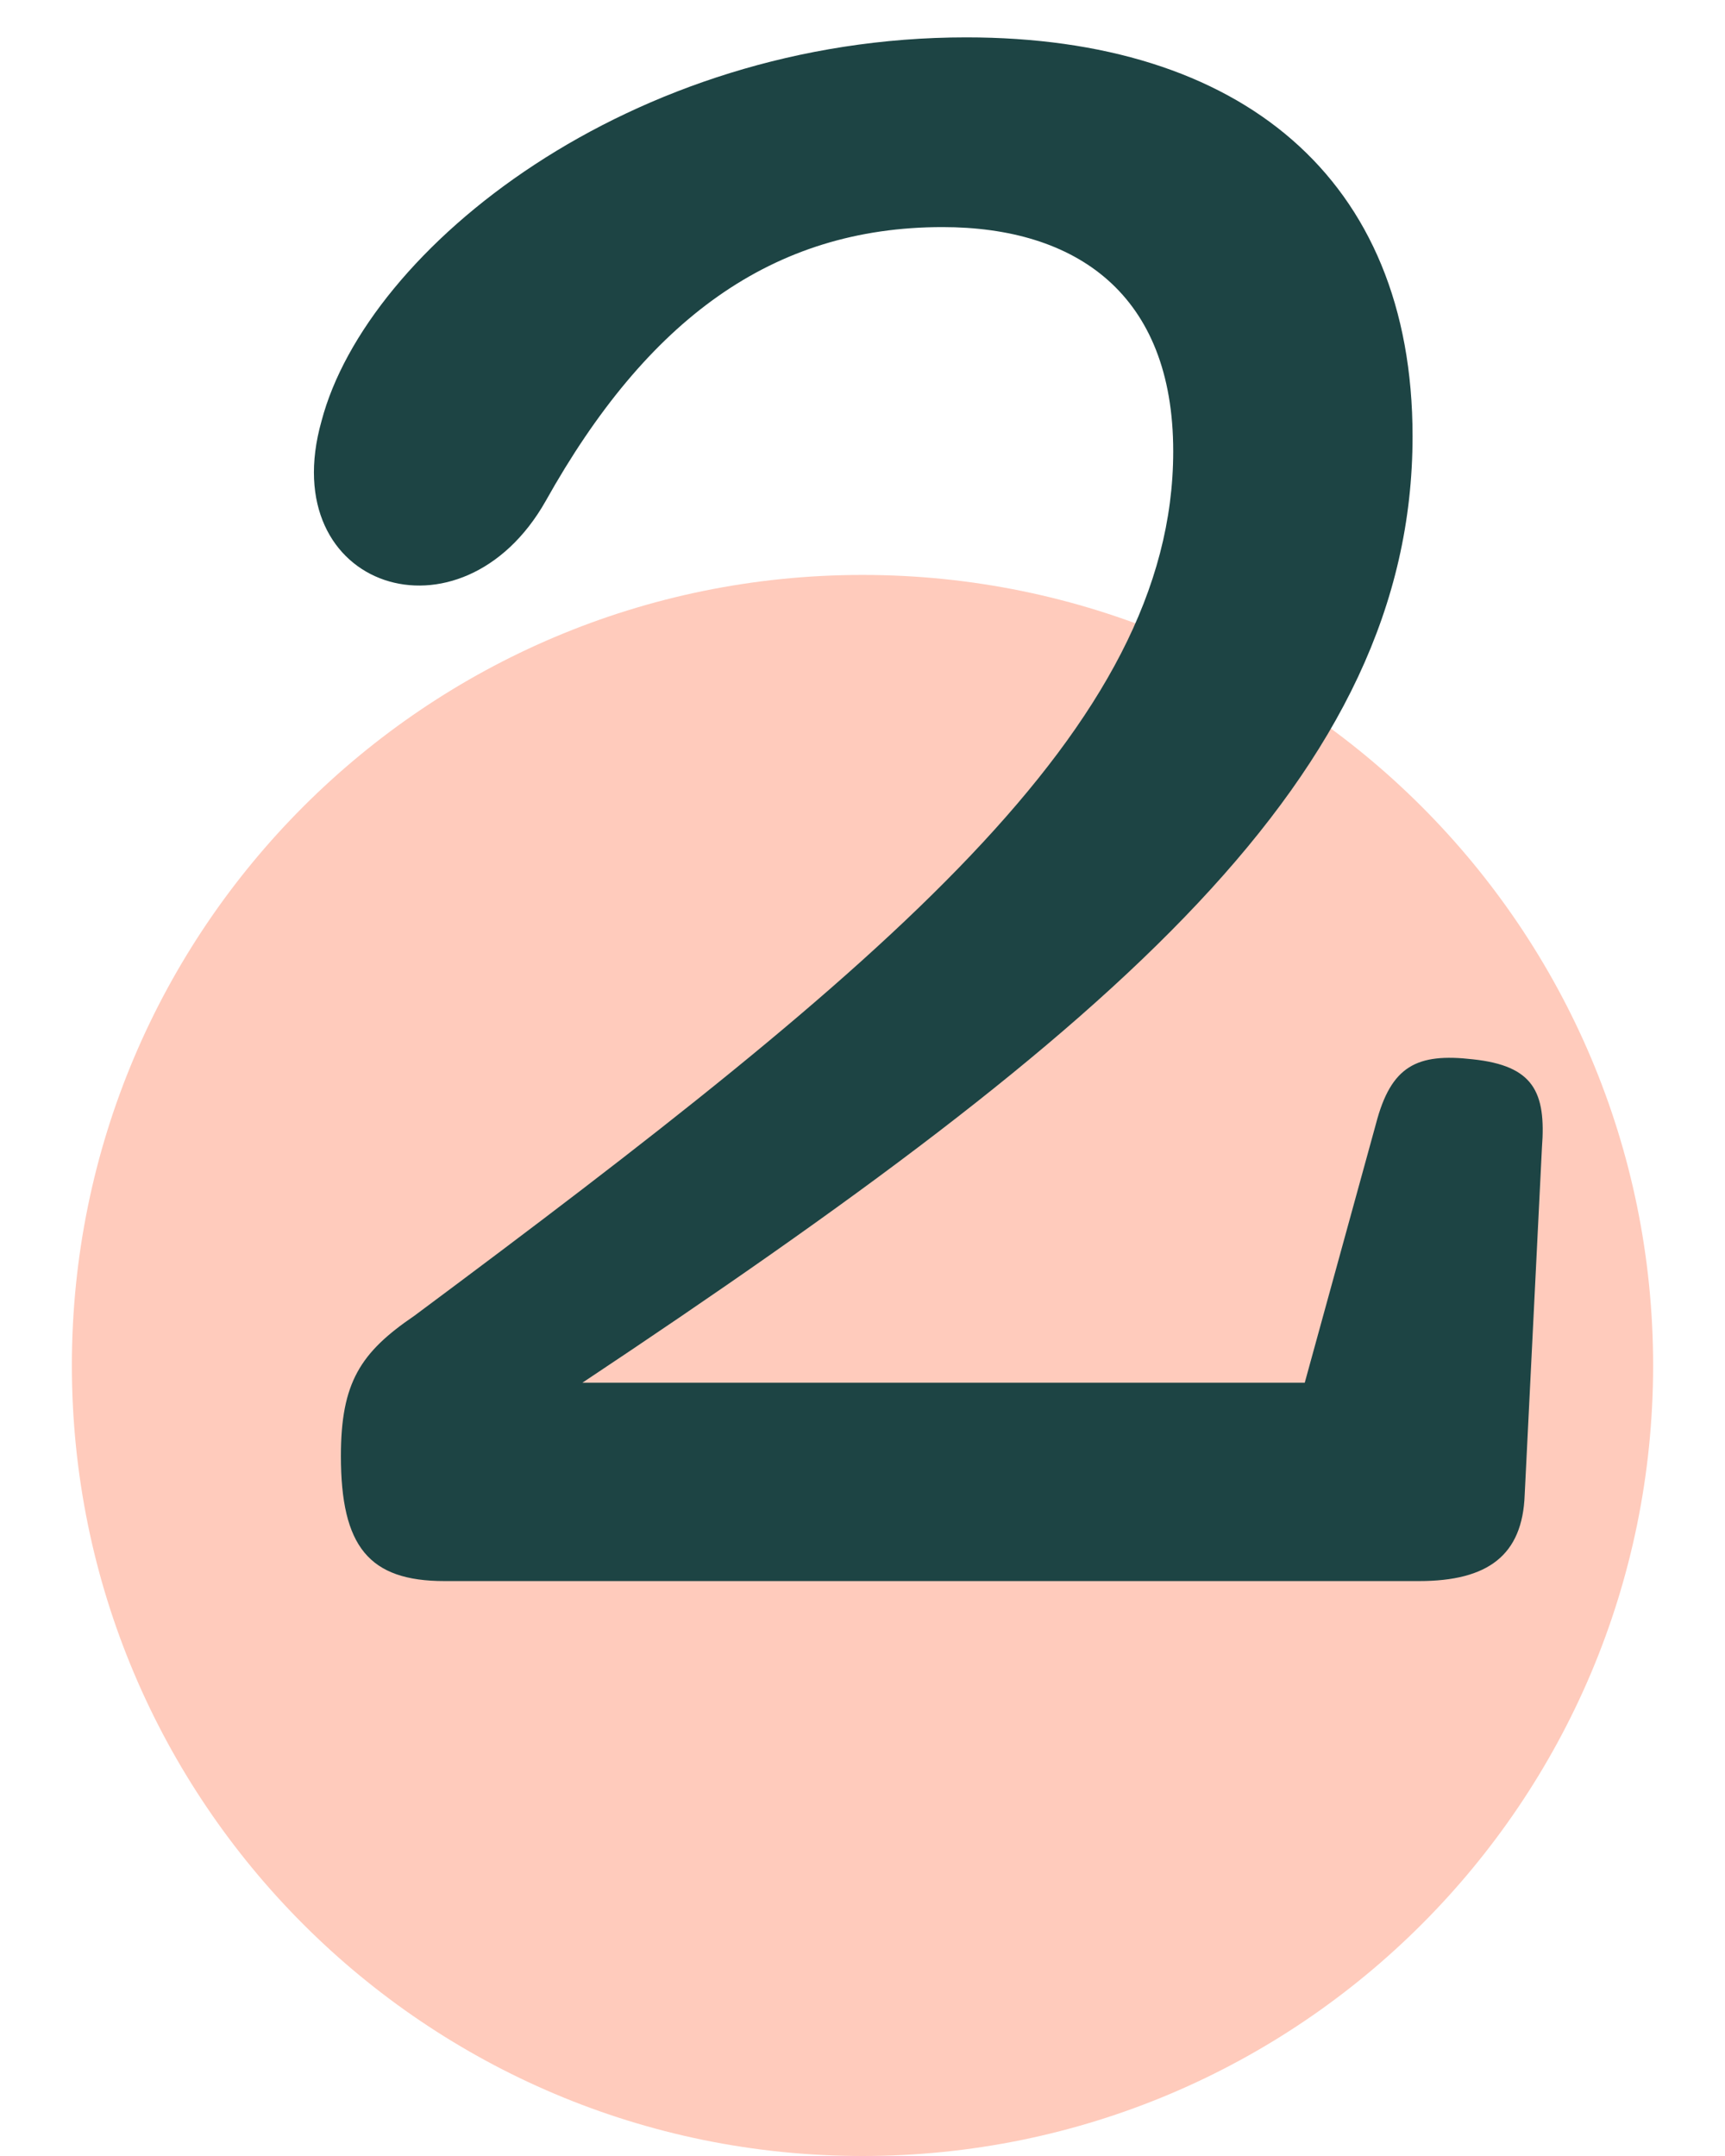 <svg width="24" height="30" viewBox="0 0 24 30" fill="none" xmlns="http://www.w3.org/2000/svg">
<path d="M12 30C18.075 30 23 25.075 23 19C23 12.925 18.075 8 12 8C5.925 8 1 12.925 1 19C1 25.075 5.925 30 12 30Z" fill="#FFCBBC"/>
<path d="M20.493 14.74C19.713 14.65 19.353 14.83 19.143 15.64L18.153 19.24H8.103C15.543 14.29 19.653 10.78 19.653 6.07C19.653 2.47 17.253 0.52 13.443 0.52C8.763 0.52 5.103 3.46 4.473 5.86C3.813 8.2 6.423 9.04 7.593 6.97C9.003 4.45 10.743 3.16 13.113 3.16C14.973 3.16 16.323 4.09 16.323 6.28C16.323 10.12 12.333 13.42 5.763 18.31C5.013 18.82 4.743 19.24 4.743 20.26C4.743 21.52 5.133 22 6.183 22H19.743C20.703 22 21.183 21.64 21.213 20.8L21.453 15.97C21.513 15.19 21.333 14.83 20.493 14.74Z" fill="#1D4444"/>
</svg>
